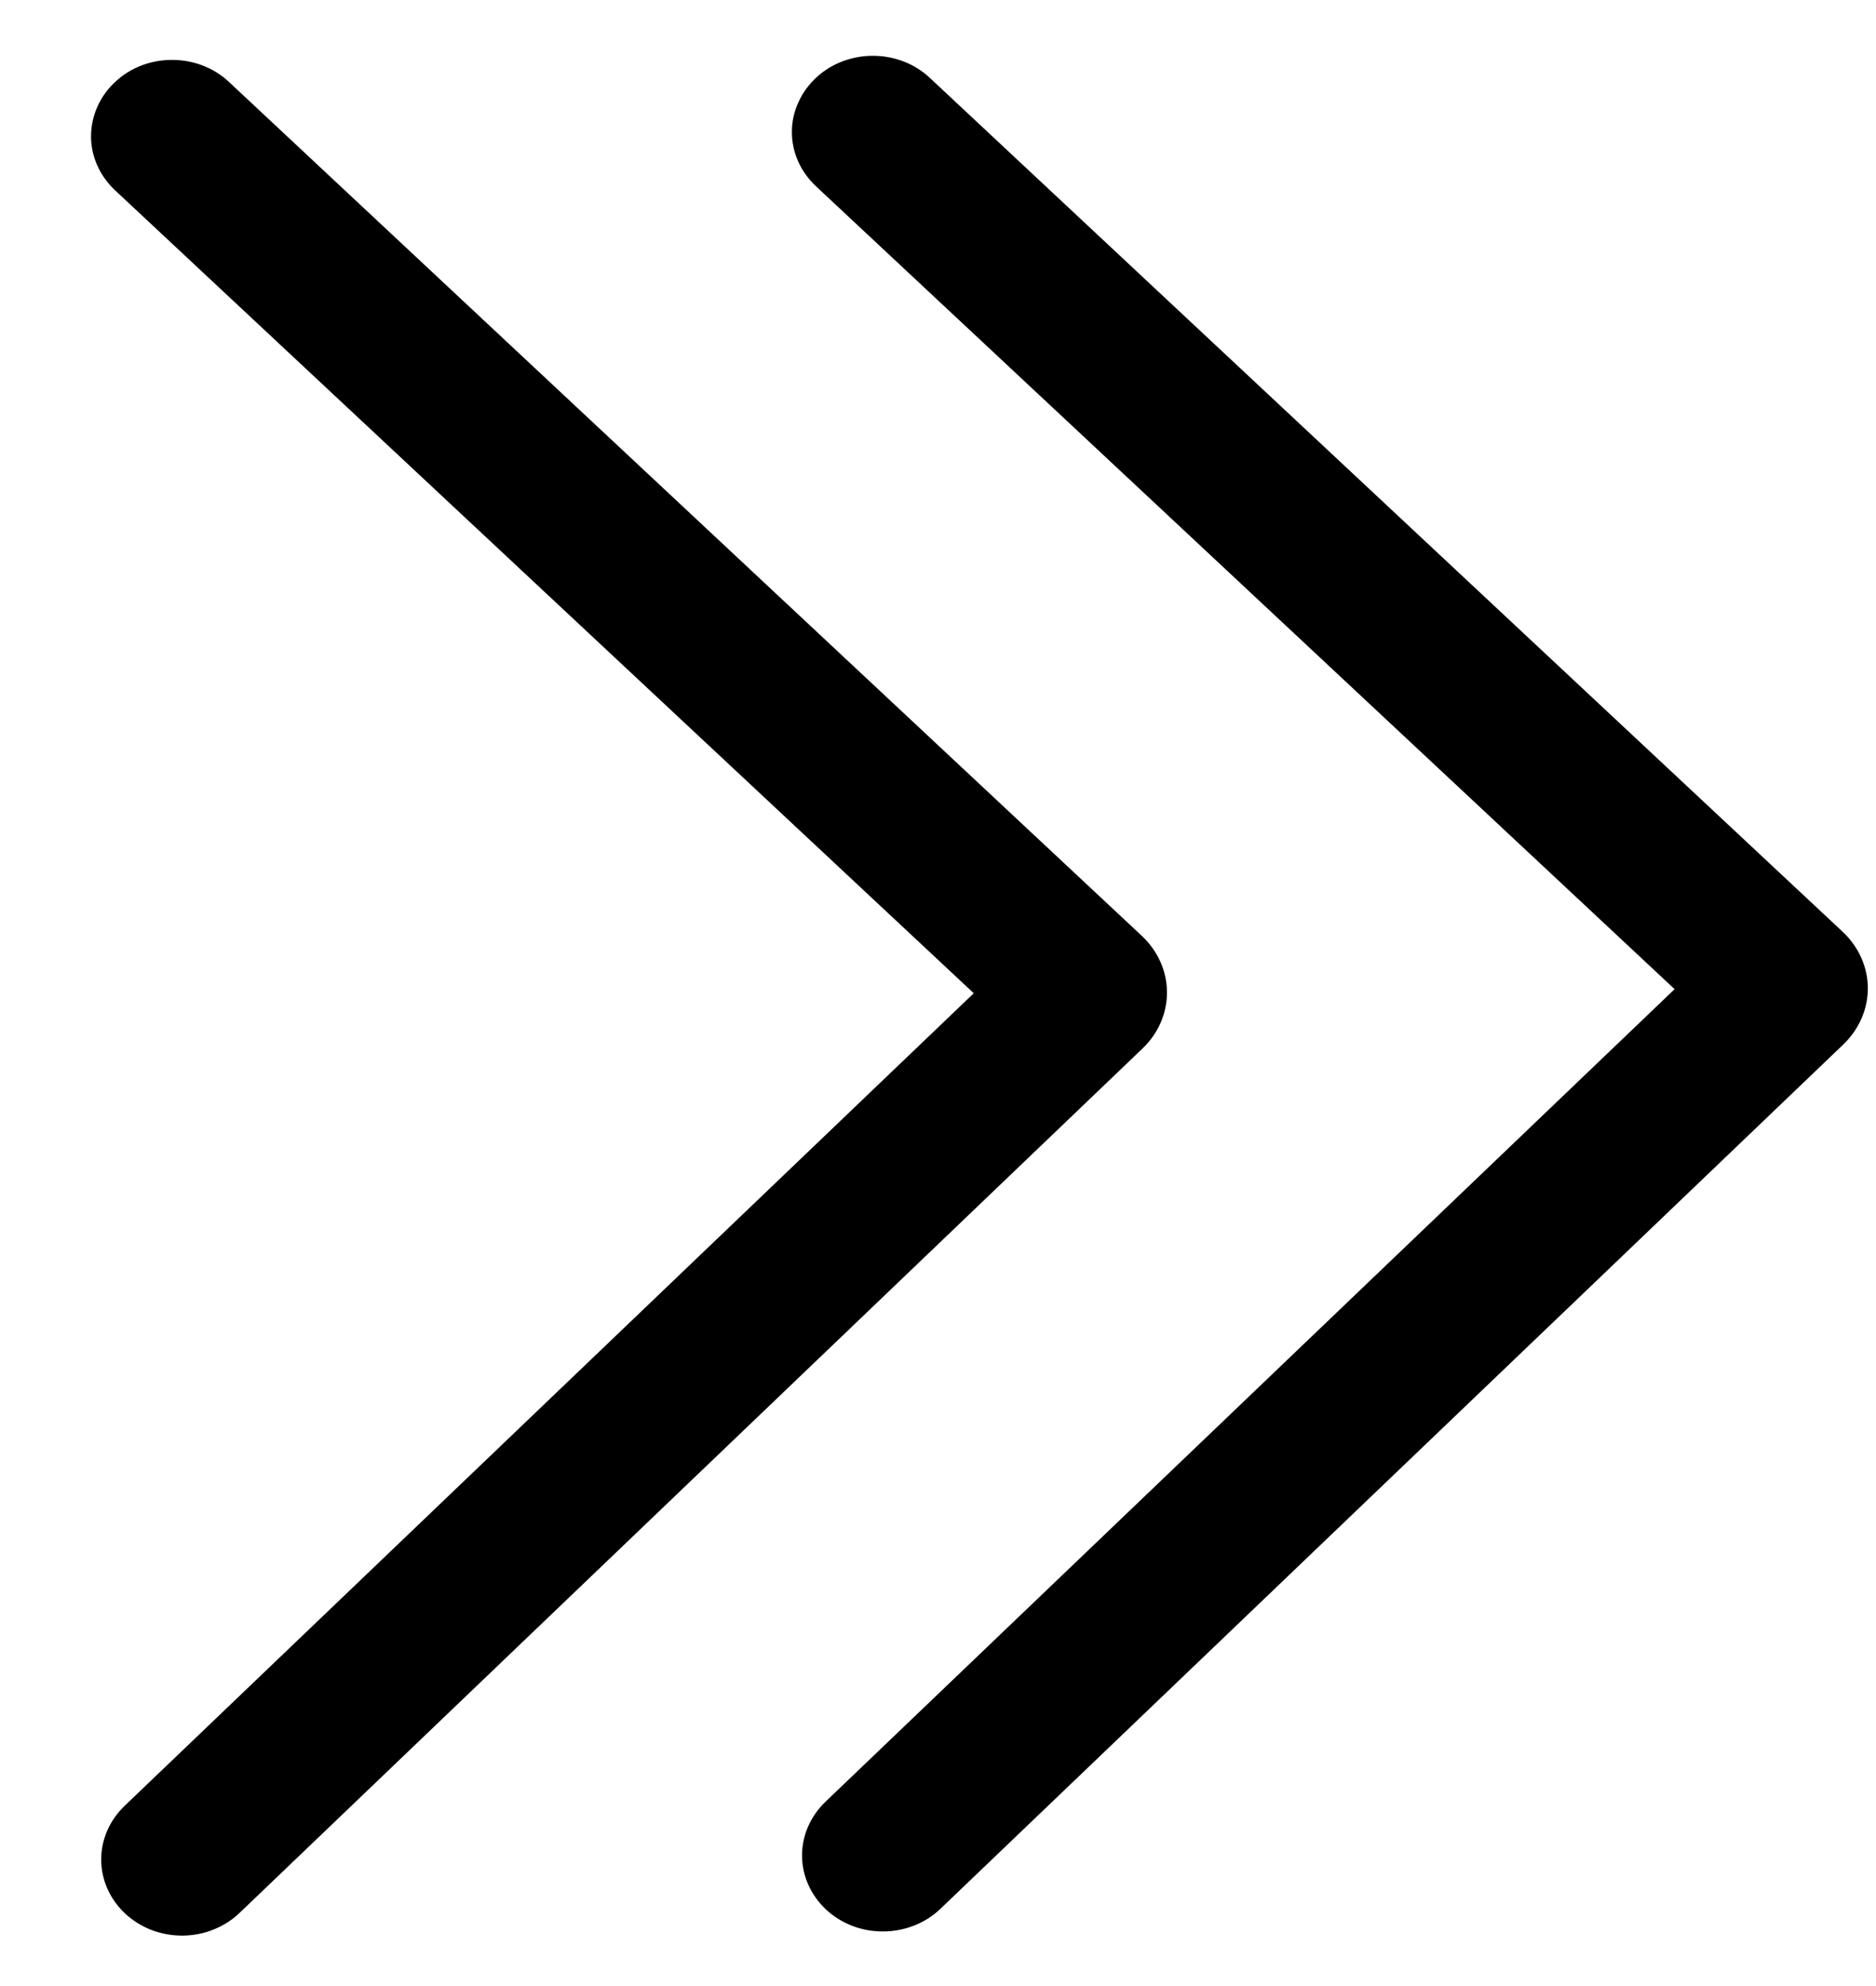 <svg width="17" height="18" viewBox="0 0 17 18"  xmlns="http://www.w3.org/2000/svg">
<path d="M8.521 17.301C8.454 17.365 8.374 17.416 8.286 17.451C8.197 17.486 8.101 17.505 8.005 17.505C7.908 17.506 7.813 17.489 7.724 17.455C7.635 17.421 7.554 17.37 7.486 17.307C7.347 17.177 7.269 17.002 7.268 16.82C7.267 16.637 7.343 16.462 7.48 16.33L15.175 8.965L7.395 1.689C7.325 1.623 7.269 1.546 7.232 1.461C7.194 1.375 7.175 1.284 7.176 1.192C7.176 1.1 7.197 1.009 7.236 0.925C7.274 0.84 7.331 0.763 7.402 0.698C7.469 0.637 7.549 0.588 7.637 0.555C7.725 0.522 7.819 0.505 7.914 0.506C8.009 0.506 8.103 0.524 8.191 0.558C8.278 0.592 8.358 0.642 8.424 0.704L16.698 8.445C16.843 8.581 16.925 8.764 16.926 8.954C16.927 9.145 16.847 9.329 16.703 9.467L8.521 17.301V17.301ZM2.17 17.338C2.103 17.402 2.023 17.453 1.935 17.488C1.846 17.524 1.75 17.542 1.654 17.543C1.557 17.543 1.462 17.526 1.373 17.492C1.284 17.458 1.203 17.407 1.135 17.344C0.996 17.214 0.918 17.039 0.917 16.857C0.916 16.674 0.992 16.499 1.129 16.367L8.824 9.002L1.044 1.726C0.974 1.66 0.918 1.583 0.881 1.498C0.843 1.413 0.824 1.321 0.825 1.23C0.826 1.138 0.846 1.047 0.885 0.962C0.923 0.877 0.98 0.8 1.051 0.736C1.118 0.674 1.198 0.625 1.286 0.592C1.374 0.559 1.468 0.542 1.563 0.543C1.658 0.543 1.752 0.561 1.84 0.595C1.927 0.629 2.007 0.679 2.073 0.741L10.347 8.482C10.492 8.618 10.574 8.801 10.575 8.992C10.576 9.183 10.496 9.367 10.352 9.504L2.17 17.338V17.338Z" />
</svg>
